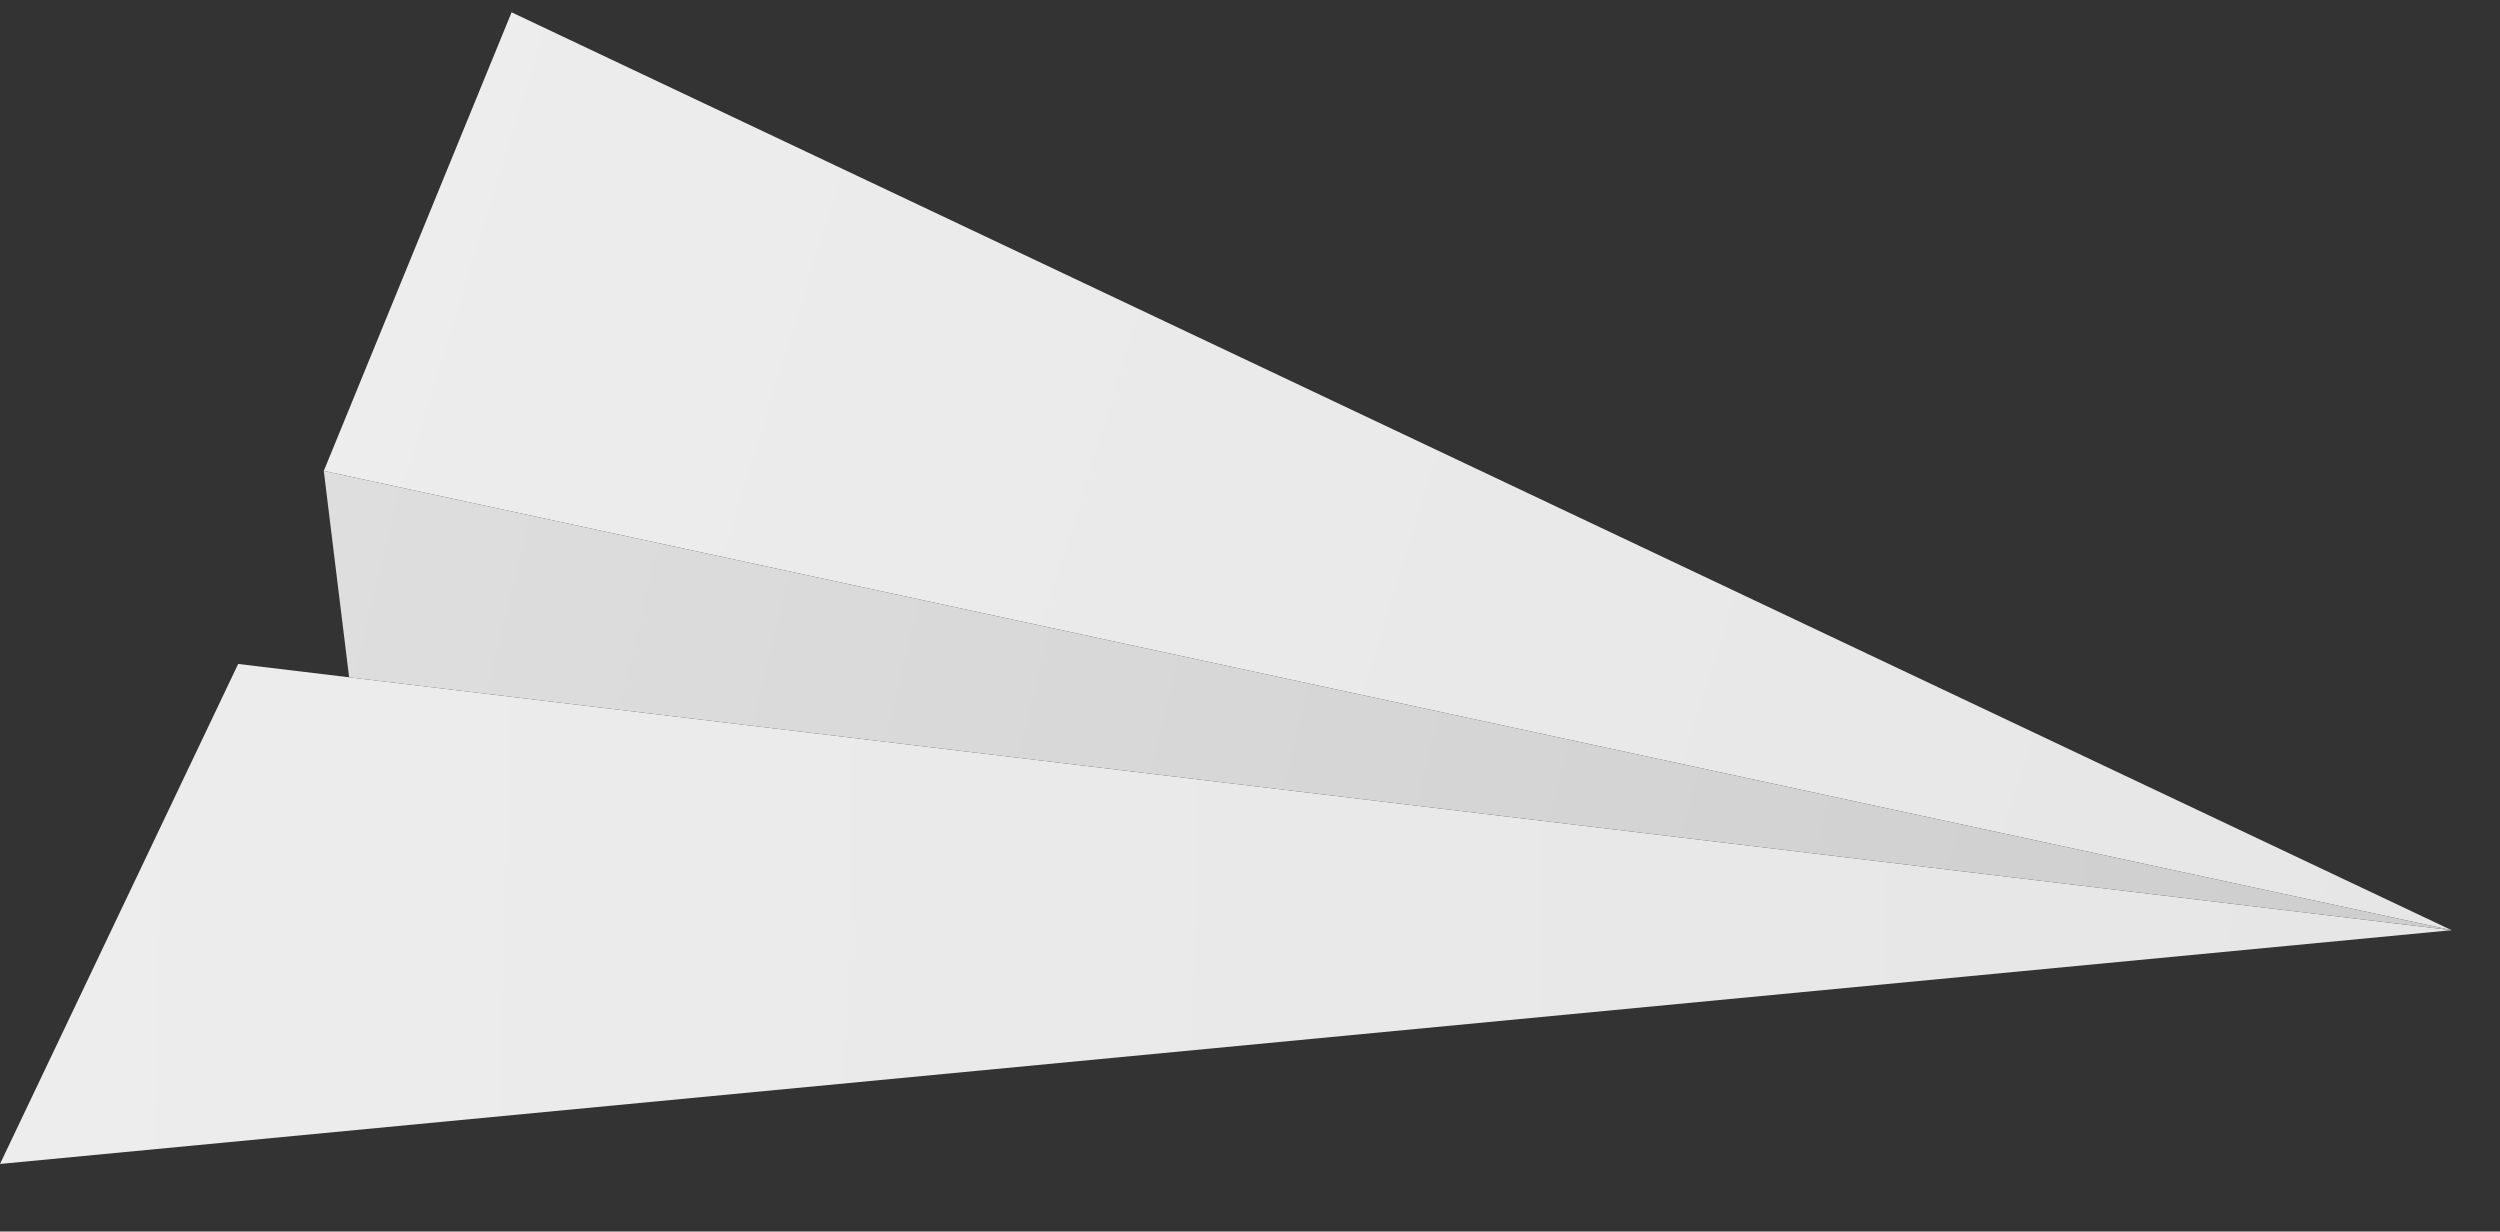 <?xml version="1.0" encoding="utf-8"?>
<!-- Generator: Adobe Illustrator 17.0.0, SVG Export Plug-In . SVG Version: 6.00 Build 0)  -->
<!DOCTYPE svg PUBLIC "-//W3C//DTD SVG 1.1//EN" "http://www.w3.org/Graphics/SVG/1.1/DTD/svg11.dtd">
<svg version="1.1" id="paper_x5F_plane_x5F_004" xmlns="http://www.w3.org/2000/svg" xmlns:xlink="http://www.w3.org/1999/xlink"
	 x="0px" y="0px" width="203px" height="100px" viewBox="53.546 22.832 203 100" enable-background="new 53.546 22.832 203 100"
	 xml:space="preserve">
<rect x="53.546" y="22.832" width="203" height="100" fill="#333333" stroke="none"/>
<g>
	
		<linearGradient id="SVGID_1_" gradientUnits="userSpaceOnUse" x1="373.434" y1="-236.121" x2="793.807" y2="-246.228" gradientTransform="matrix(1 0 0 -1 -321 -139.335)">
		<stop  offset="0" style="stop-color:#EDEDED"/>
		<stop  offset="1" style="stop-color:#DEDEDE"/>
	</linearGradient>
	<polygon fill="url(#SVGID_1_)" points="252.614,98.364 53.546,117.345 72.885,76.746 	"/>
	
		<linearGradient id="SVGID_2_" gradientUnits="userSpaceOnUse" x1="400.303" y1="-179.254" x2="779.65" y2="-296.982" gradientTransform="matrix(1 0 0 -1 -321 -139.335)">
		<stop  offset="0" style="stop-color:#EDEDED"/>
		<stop  offset="1" style="stop-color:#DEDEDE"/>
	</linearGradient>
	<polygon fill="url(#SVGID_2_)" points="252.614,98.364 79.837,61.07 95.087,23.832 	"/>
	
		<linearGradient id="SVGID_3_" gradientUnits="userSpaceOnUse" x1="243.061" y1="-168.029" x2="589.111" y2="-251.867" gradientTransform="matrix(1 0 0 -1 -321 -139.335)">
		<stop  offset="0" style="stop-color:#EDEDED"/>
		<stop  offset="1" style="stop-color:#CCCCCC"/>
	</linearGradient>
	<polygon fill="url(#SVGID_3_)" points="252.614,98.364 81.895,77.831 79.837,61.07 	"/>
</g>
</svg>
